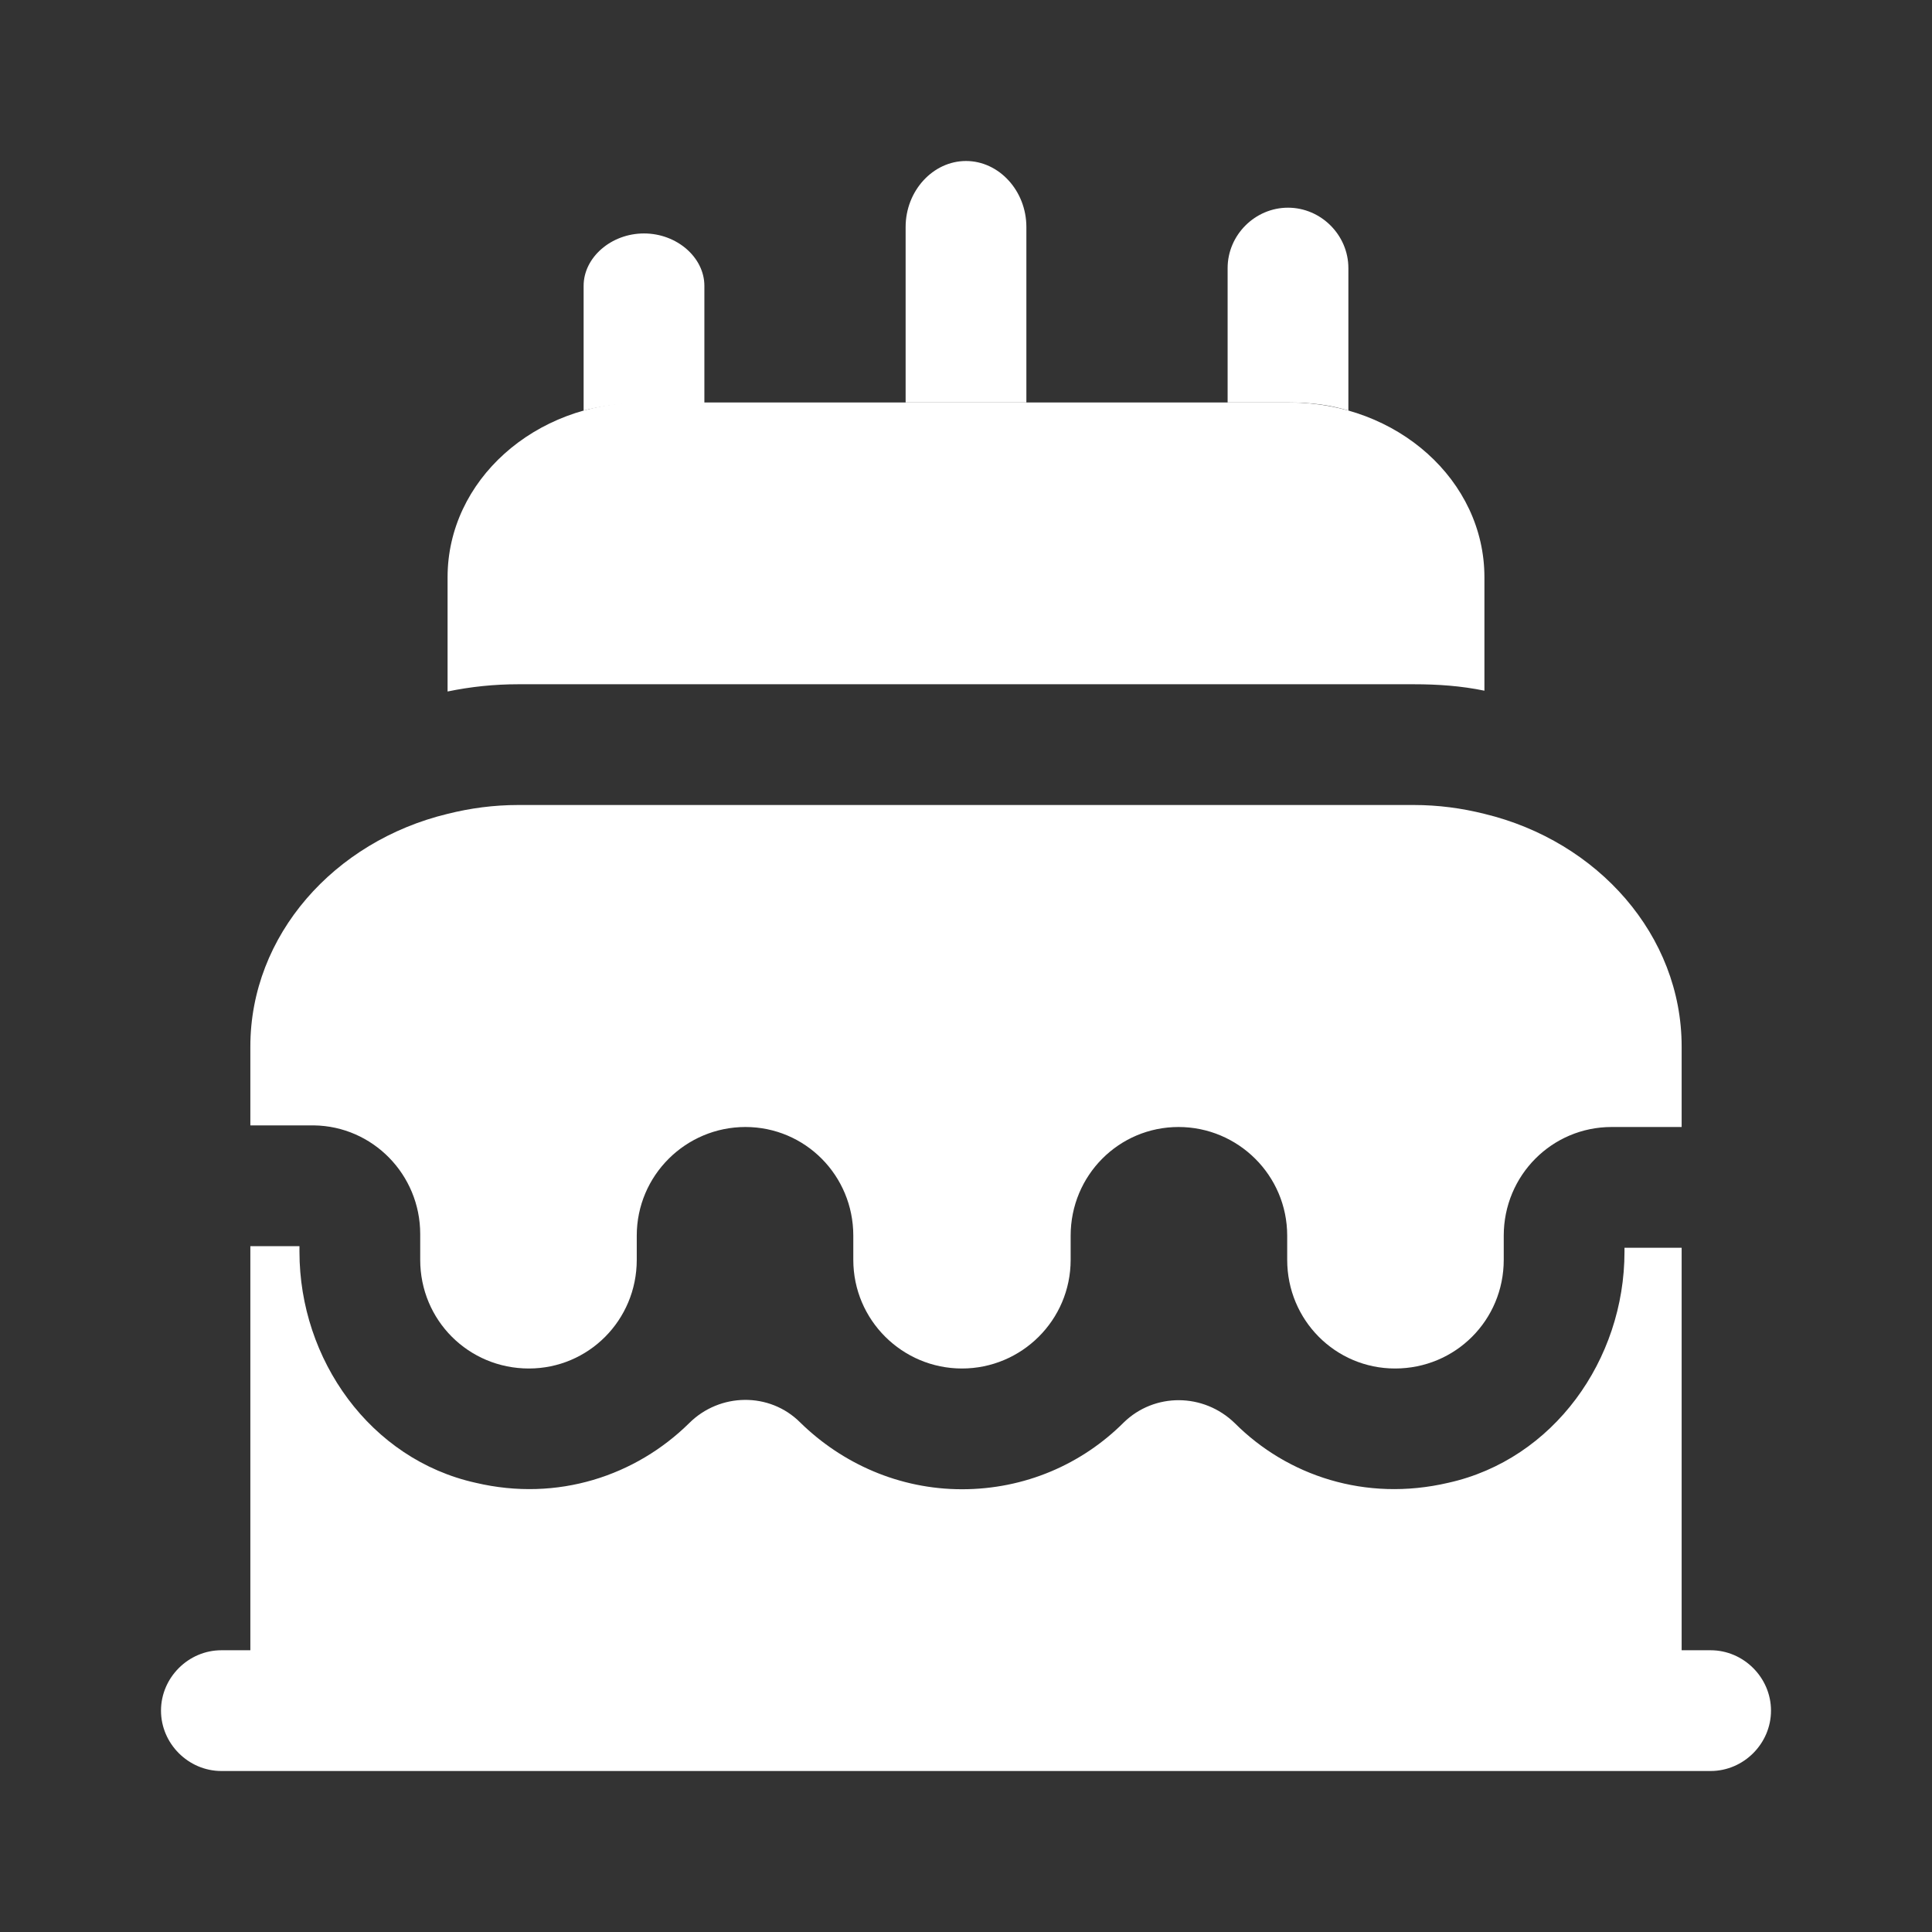 <svg width="24" height="24" viewBox="0 0 24 24" fill="none" xmlns="http://www.w3.org/2000/svg">
<rect x="0" y="0" width="24" height="24" fill="#333333" stroke="none"/>
<path d="M20.89 13V14H20.02C19.28 14 18.68 14.6 18.68 15.35V15.65C18.68 16.4 18.08 17 17.33 17C16.59 17 15.99 16.4 15.99 15.65V15.35C15.99 14.6 15.38 14 14.64 14C13.9 14 13.3 14.6 13.3 15.35V15.65C13.3 16.4 12.69 17 11.95 17C11.21 17 10.6 16.4 10.6 15.65V15.35C10.6 14.6 10 14 9.26 14C8.52 14 7.91 14.6 7.91 15.35V15.65C7.91 16.4 7.31 17 6.57 17C5.82 17 5.22 16.4 5.22 15.65V15.33C5.22 14.59 4.63 13.99 3.9 13.98H3.11V13C3.11 11.62 4.15 10.45 5.56 10.11C5.84 10.04 6.13 10 6.44 10H17.56C17.87 10 18.16 10.04 18.44 10.11C19.85 10.45 20.89 11.62 20.89 13Z" fill="white"/>
<path d="M18.44 7.17V8.58C18.15 8.52 17.86 8.5 17.56 8.5H6.44C6.14 8.5 5.85 8.53 5.56 8.59V7.17C5.56 5.97 6.64 5 7.98 5H16.02C17.36 5 18.44 5.97 18.44 7.17Z" fill="white"/>
<path d="M8.75 3.55V5.01H7.98C7.72 5.01 7.48 5.04 7.25 5.1V3.55C7.25 3.2 7.59 2.9 8 2.9C8.41 2.9 8.75 3.2 8.75 3.55Z" fill="white"/>
<path d="M16.75 3.33V5.1C16.52 5.03 16.28 5 16.02 5H15.25V3.33C15.25 2.92 15.59 2.58 16 2.58C16.41 2.58 16.75 2.92 16.75 3.33Z" fill="white"/>
<path d="M12.75 2.82V5H11.25V2.82C11.25 2.37 11.59 2 12 2C12.41 2 12.75 2.37 12.75 2.82Z" fill="white"/>
<path d="M22 21.25C22 21.66 21.66 22 21.25 22H2.75C2.34 22 2 21.66 2 21.25C2 20.84 2.34 20.5 2.75 20.5H3.11V15.48H3.72V15.55C3.72 16.89 4.6 18.13 5.91 18.42C6.93 18.66 7.9 18.33 8.56 17.68C8.94 17.3 9.56 17.29 9.94 17.67C10.46 18.18 11.17 18.5 11.95 18.5C12.73 18.5 13.44 18.19 13.96 17.67C14.34 17.3 14.95 17.3 15.34 17.68C15.99 18.33 16.96 18.66 17.99 18.42C19.3 18.13 20.18 16.89 20.18 15.55V15.5H20.89V20.5H21.25C21.66 20.5 22 20.84 22 21.25Z" fill="white"/>
</svg>
